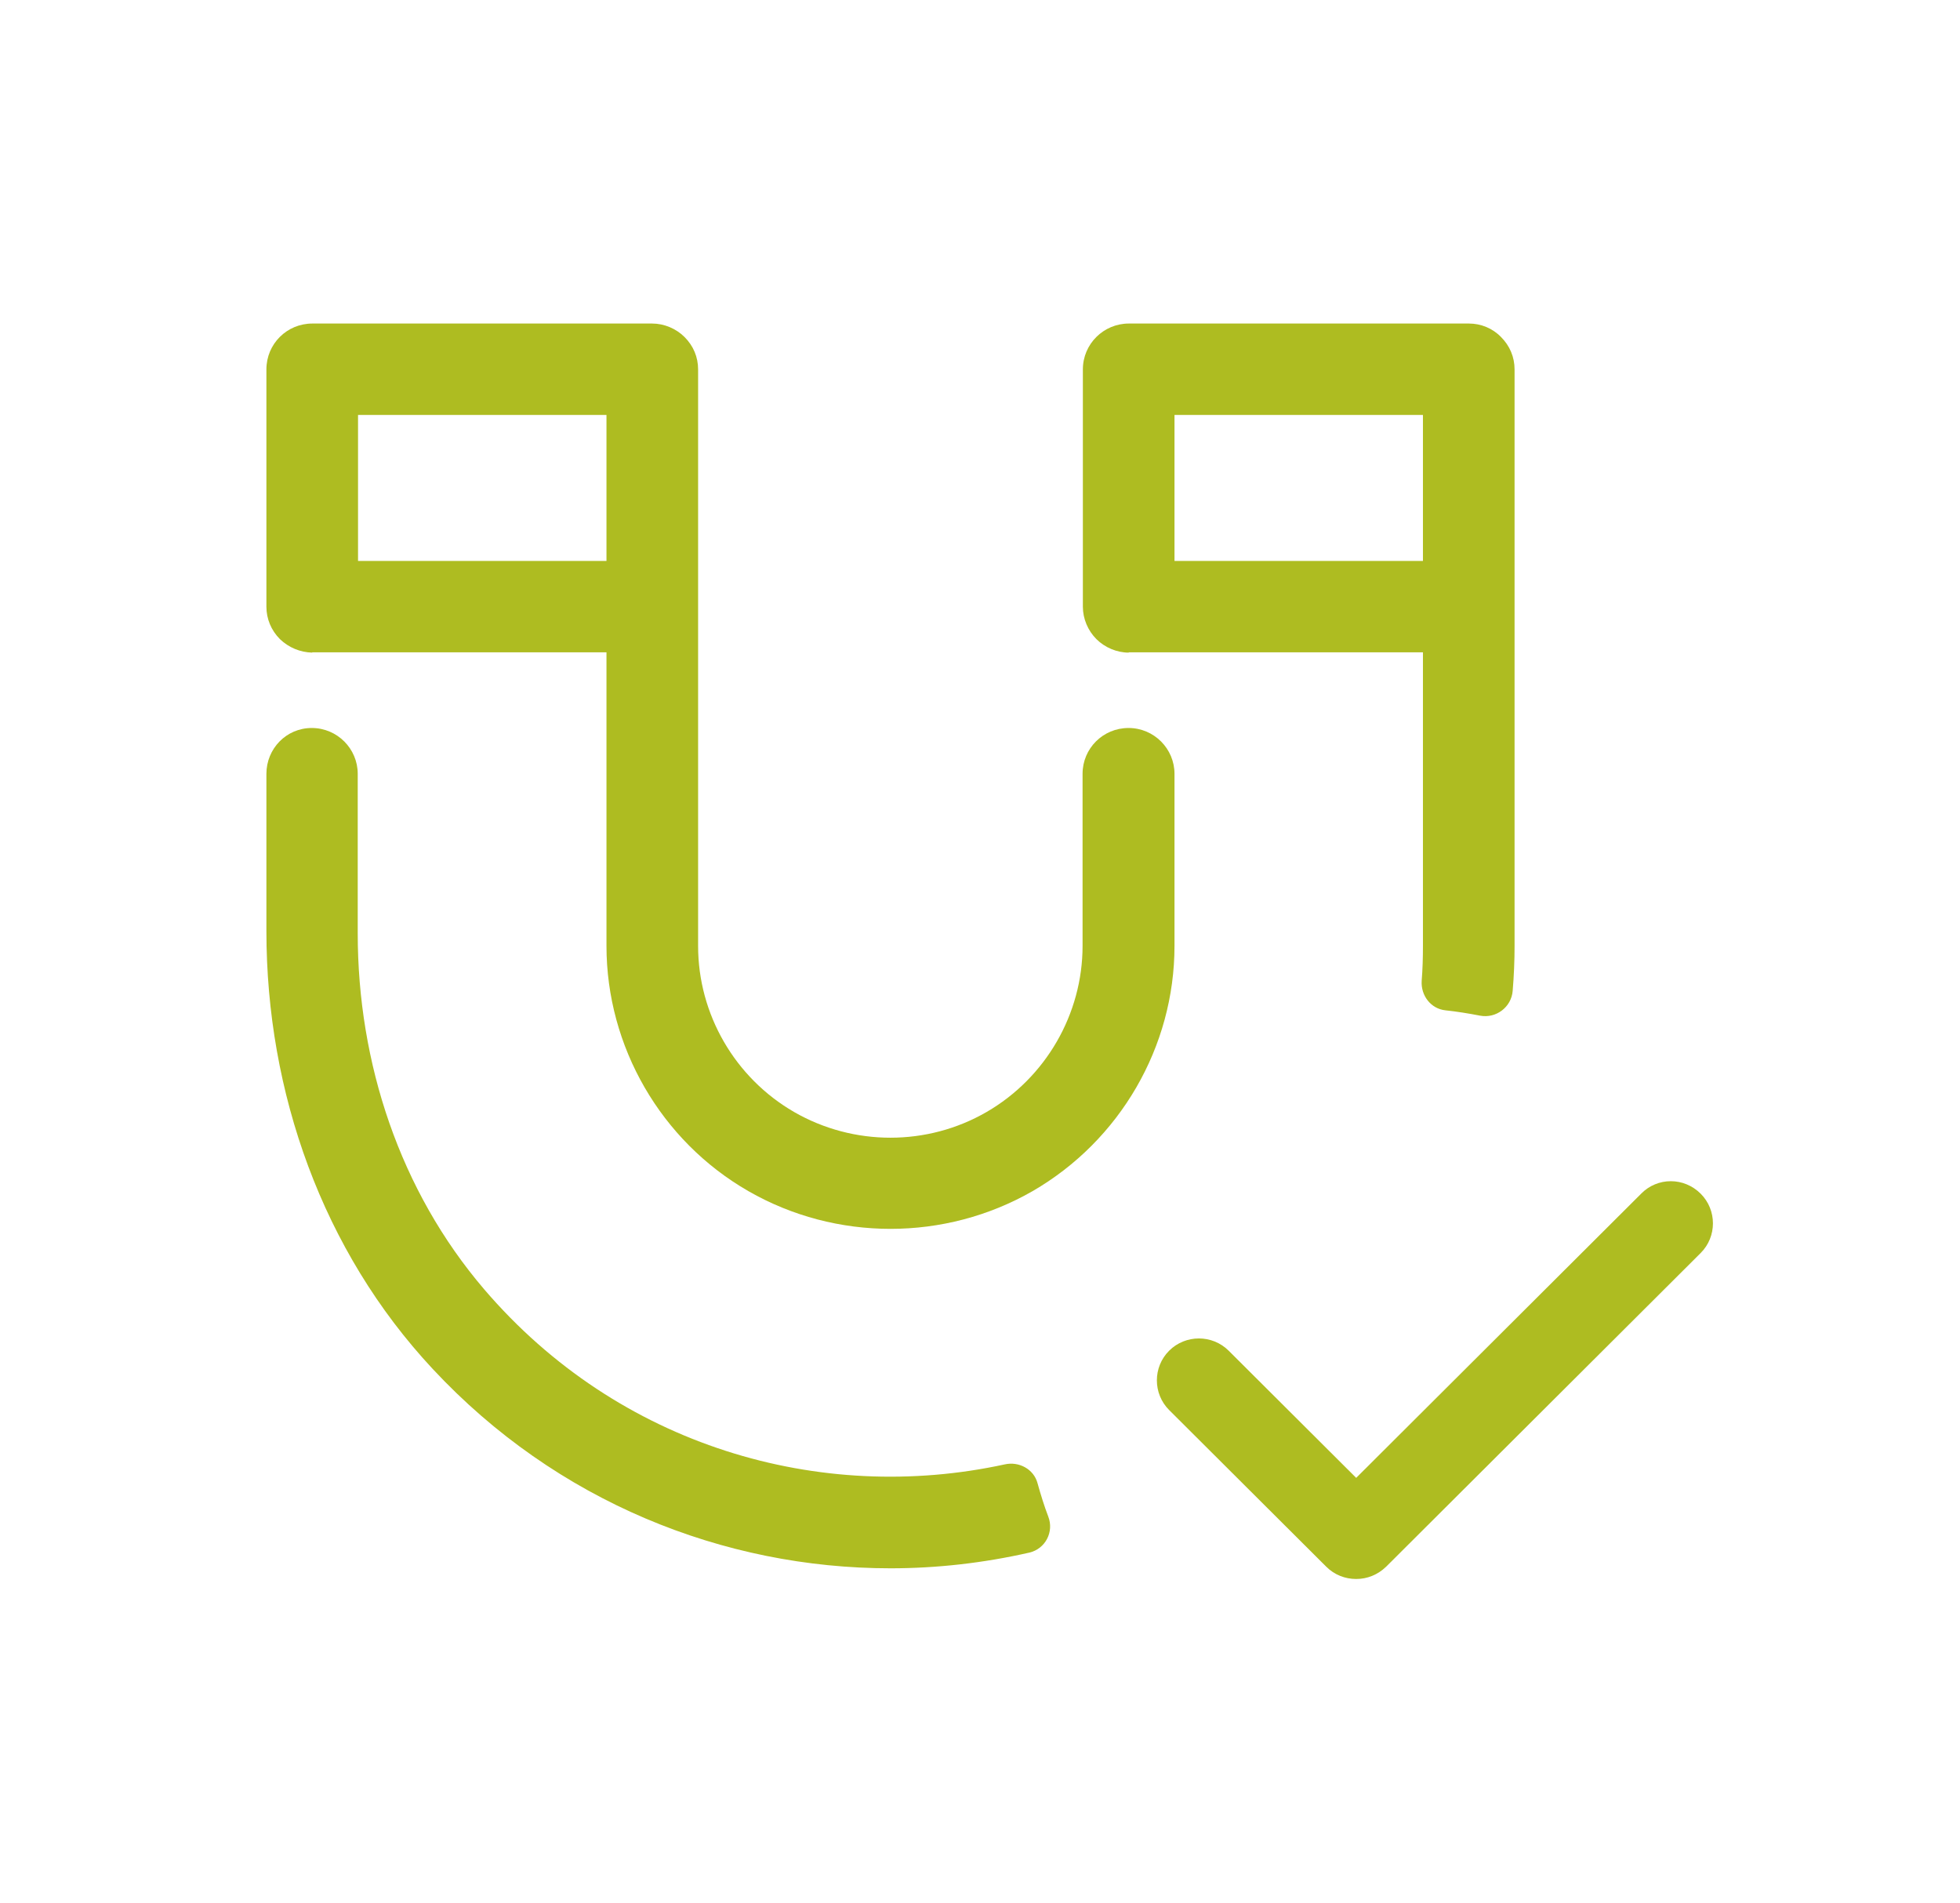<svg width="103" height="100" viewBox="0 0 103 100" fill="none" xmlns="http://www.w3.org/2000/svg">
<g clip-path="url(#clip0_802_52)">
<path d="M16.399 34.276H31.871V49.703C31.871 54.999 34.733 59.95 39.333 62.59C41.633 63.91 44.215 64.57 46.796 64.57C49.377 64.57 51.959 63.91 54.259 62.59C58.859 59.933 61.721 54.999 61.721 49.703V40.661C61.721 39.341 60.646 38.252 59.306 38.252C57.965 38.252 56.89 39.325 56.89 40.661V49.703C56.89 53.283 54.954 56.633 51.843 58.431C48.732 60.23 44.86 60.23 41.733 58.431C38.622 56.633 36.686 53.3 36.686 49.703V19.409C36.686 18.765 36.438 18.172 35.974 17.709C35.528 17.264 34.899 17 34.27 17H16.416C15.075 17 14 18.073 14 19.409V31.883C14 32.51 14.248 33.12 14.711 33.583C15.175 34.028 15.771 34.276 16.416 34.292L16.399 34.276ZM18.815 29.474V21.802H31.871V29.474H18.815Z" fill="#AEBC21"/>
<path d="M59.306 34.276H74.777V49.703C74.777 50.313 74.76 50.941 74.711 51.535C74.661 52.31 75.191 53.003 75.952 53.086C76.564 53.151 77.176 53.251 77.772 53.366C78.616 53.531 79.427 52.92 79.493 52.062C79.559 51.27 79.592 50.495 79.592 49.703V19.409C79.592 18.765 79.344 18.172 78.881 17.709C78.434 17.247 77.822 17 77.193 17H59.322C57.998 17 56.906 18.073 56.906 19.409V31.883C56.906 32.51 57.171 33.137 57.618 33.583C58.065 34.028 58.693 34.292 59.322 34.292L59.306 34.276ZM61.721 21.802H74.777V29.474H61.721V21.802Z" fill="#AEBC21"/>
<path d="M52.803 76.945C43.106 79.056 32.516 76.004 25.451 67.754C21.016 62.573 18.799 55.858 18.799 49.043V40.661C18.799 39.341 17.723 38.252 16.383 38.252C15.043 38.252 14 39.341 14 40.661V48.928C14 57.392 16.945 65.725 22.737 71.928C29.24 78.908 38.026 82.406 46.796 82.406C49.245 82.406 51.694 82.126 54.093 81.581C54.937 81.383 55.4 80.492 55.086 79.683C54.871 79.123 54.689 78.528 54.523 77.934C54.325 77.192 53.547 76.779 52.803 76.945Z" fill="#AEBC21"/>
<path d="M86.228 62.738L71.269 77.654L64.568 70.972C63.707 70.114 62.301 70.114 61.44 70.972C60.58 71.829 60.58 73.232 61.44 74.09L69.697 82.323C70.127 82.752 70.69 82.967 71.269 82.967C71.848 82.967 72.394 82.752 72.841 82.323L89.371 65.84C90.232 64.982 90.232 63.58 89.371 62.721C88.495 61.847 87.105 61.847 86.244 62.721L86.228 62.738Z" fill="#AEBC21"/>
</g>
<defs>
<clipPath id="clip0_802_52">
<rect width="76" height="66" fill="white" transform="translate(14 17)"/>
</clipPath>
</defs>
</svg>
